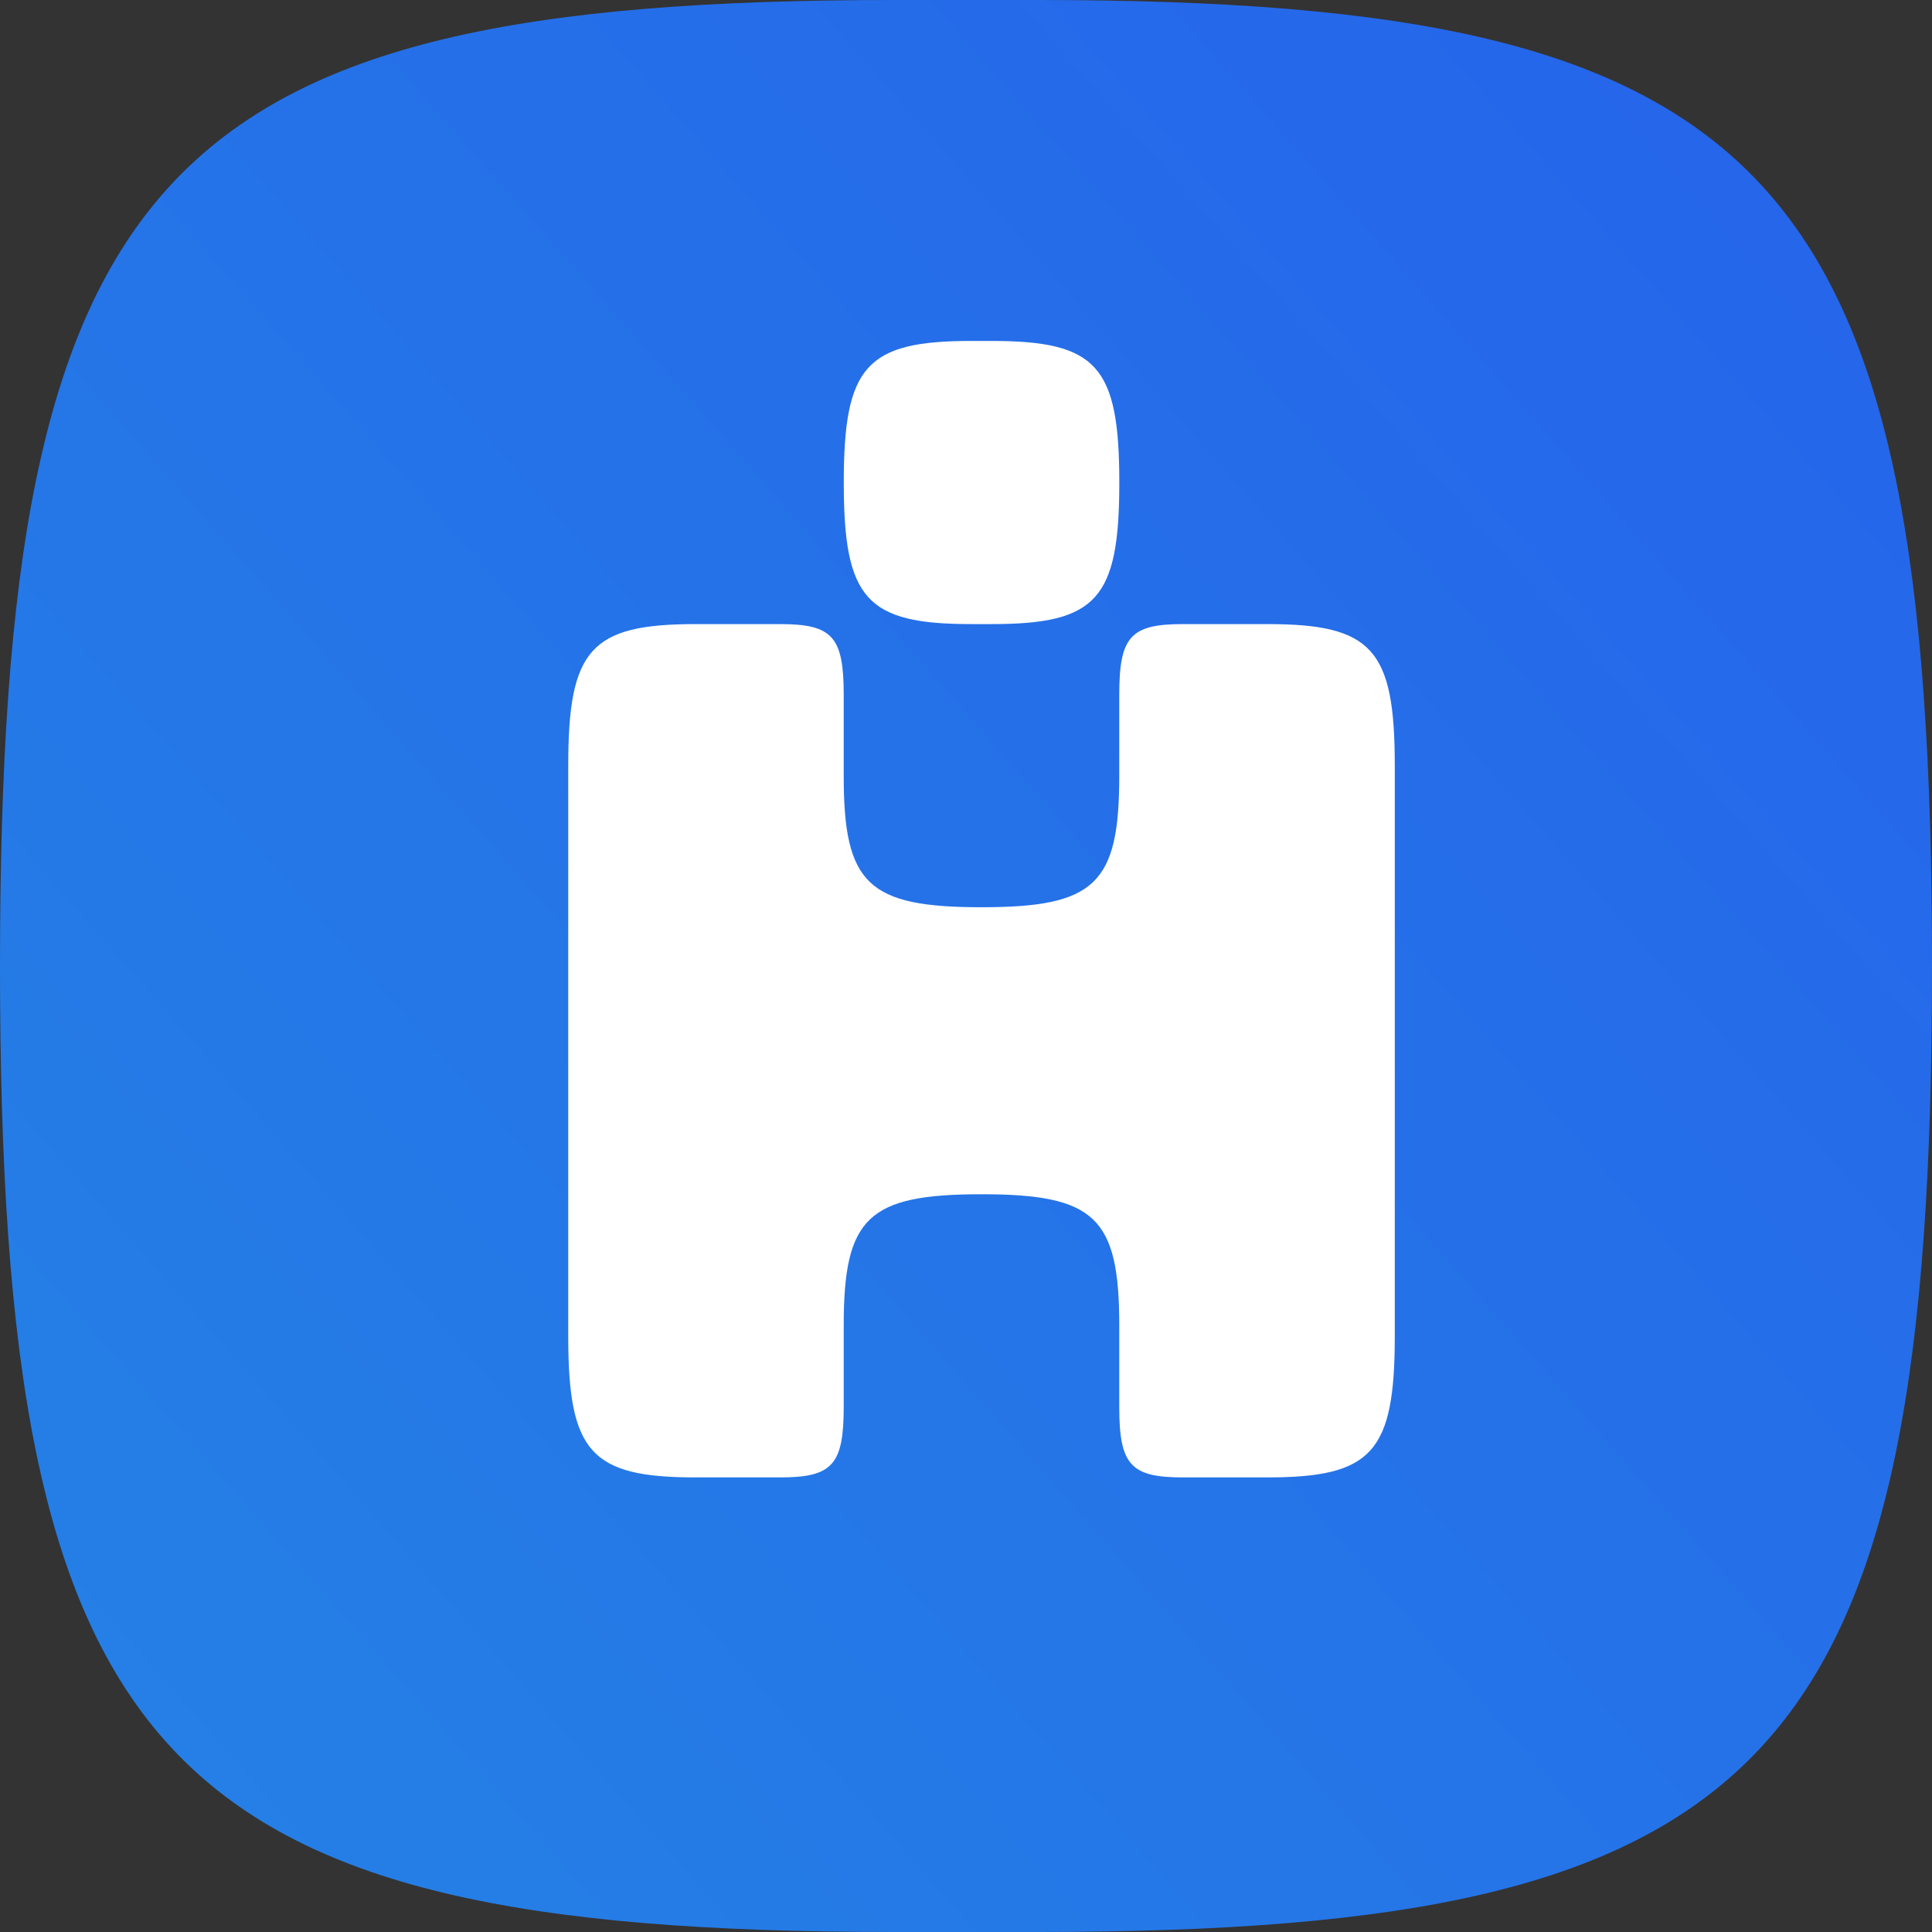 <?xml version="1.0" encoding="UTF-8"?>
<svg xmlns="http://www.w3.org/2000/svg" width="34" height="34" viewBox="0 0 34 34" fill="none">
  <rect x="0" y="0" width="34" height="34" fill="#333333" stroke="none"/>
  <path d="M0 17C0 3.001 2.778 0 15.741 0H18.259C31.222 0 34 3.001 34 17C34 31 31.222 34 18.259 34H15.741C2.778 34 0 31 0 17Z" fill="url(#paint0_linear_5834_15183)"></path>
  <g clip-path="url(#clip0_5834_15183)">
    <path d="M14.849 8.491C14.849 6.44 15.245 6 17.094 6H17.453C19.301 6 19.698 6.44 19.698 8.491C19.698 10.543 19.301 10.983 17.453 10.983H17.094C15.245 10.983 14.849 10.543 14.849 8.491Z" fill="white"></path>
    <path d="M21.942 26H22.301C24.149 26 24.546 25.56 24.546 23.509V13.474C24.546 11.423 24.149 10.983 22.301 10.983H20.819C19.895 10.983 19.697 11.203 19.697 12.229V13.659C19.697 15.559 19.269 15.966 17.273 15.966C15.276 15.966 14.848 15.559 14.848 13.659V12.229C14.848 11.203 14.65 10.983 13.726 10.983H12.245C10.396 10.983 10 11.423 10 13.474V23.509C10 25.56 10.396 26 12.245 26H13.726C14.65 26 14.848 25.78 14.848 24.754V23.324C14.848 21.424 15.276 21.017 17.273 21.017C19.269 21.017 19.697 21.424 19.697 23.324V23.509V24.754C19.697 25.78 19.895 26 20.819 26H21.942H21.942Z" fill="white"></path>
  </g>
  <defs>
    <linearGradient id="paint0_linear_5834_15183" x1="34" y1="1.15177e-06" x2="-2.294" y2="31.93" gradientUnits="userSpaceOnUse">
      <stop stop-color="#2563EB"></stop>
      <stop offset="1" stop-color="#2582E5"></stop>
    </linearGradient>
    <clipPath id="clip0_5834_15183">
      <rect width="14.546" height="20" fill="white" transform="translate(10 6)"></rect>
    </clipPath>
  </defs>
</svg>
